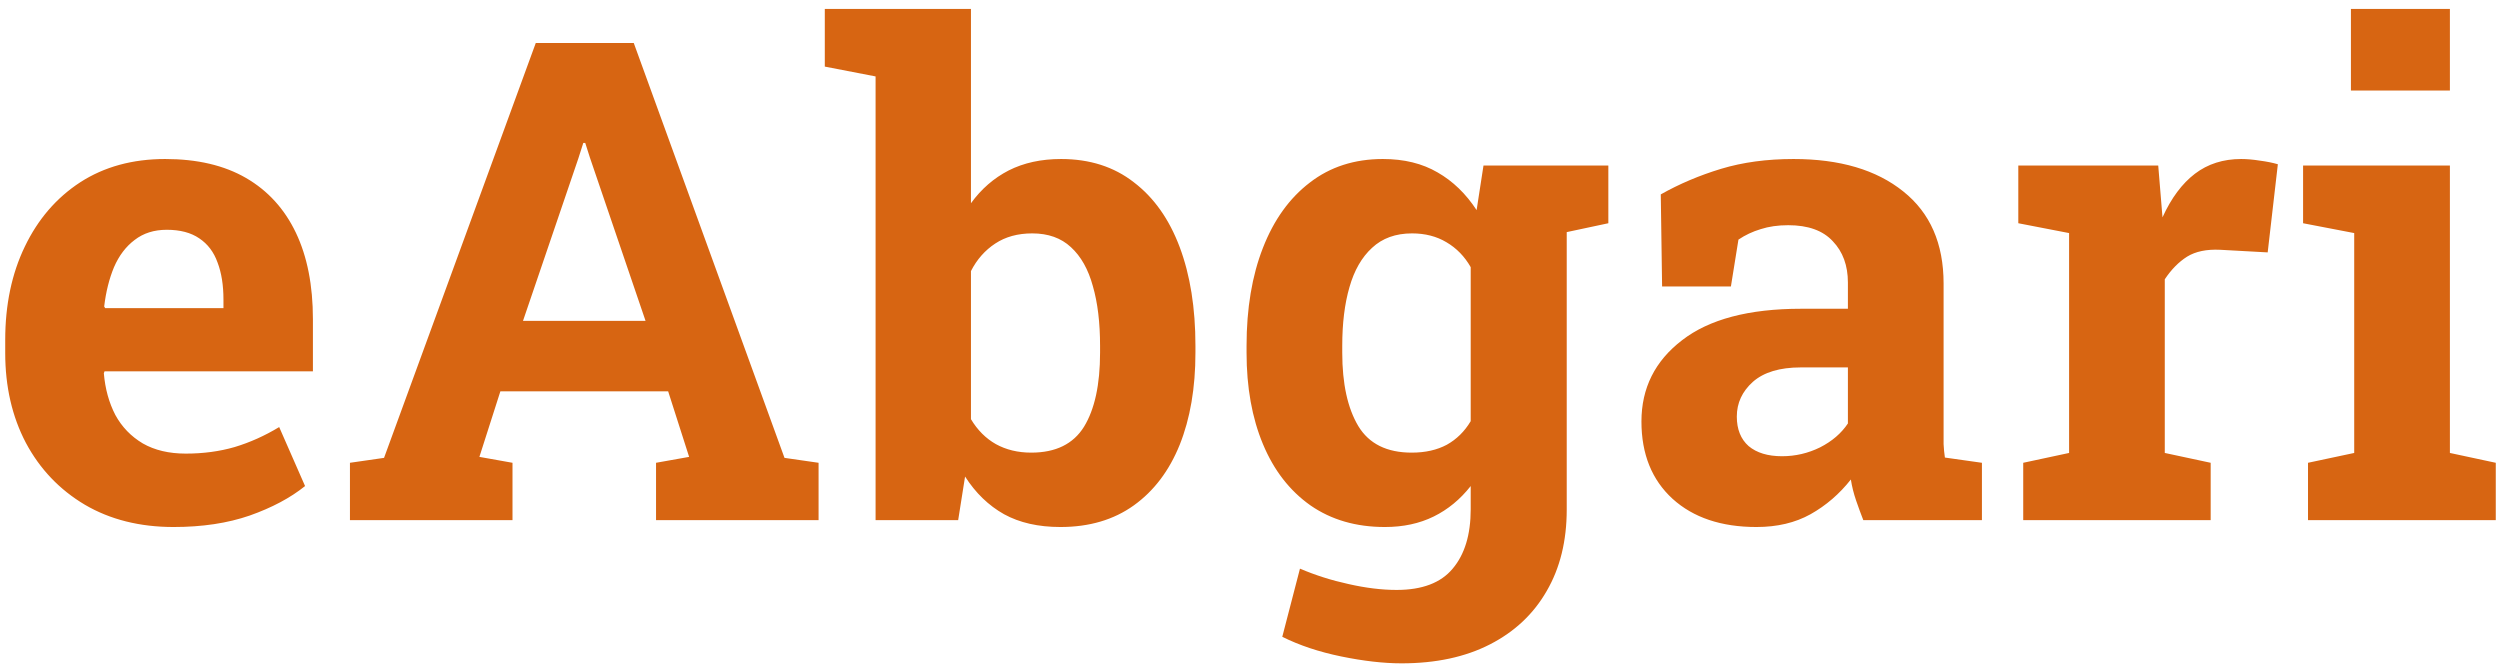 <svg width="149" height="40" viewBox="0 0 149 40" fill="none" xmlns="http://www.w3.org/2000/svg">
<path d="M10.35 31.41C8.331 31.41 6.567 30.967 5.057 30.082C3.546 29.184 2.374 27.953 1.541 26.391C0.721 24.828 0.311 23.044 0.311 21.039V20.258C0.311 18.162 0.701 16.306 1.482 14.691C2.264 13.064 3.364 11.788 4.783 10.863C6.215 9.939 7.902 9.477 9.842 9.477C11.756 9.477 13.364 9.854 14.666 10.609C15.968 11.365 16.958 12.452 17.635 13.871C18.312 15.29 18.65 17.009 18.65 19.027V22.133H6.229L6.189 22.25C6.268 23.174 6.495 24.001 6.873 24.73C7.264 25.447 7.811 26.013 8.514 26.43C9.217 26.833 10.07 27.035 11.072 27.035C12.114 27.035 13.084 26.905 13.982 26.645C14.894 26.371 15.779 25.974 16.639 25.453L18.182 28.969C17.309 29.672 16.209 30.258 14.881 30.727C13.566 31.182 12.055 31.41 10.35 31.41ZM6.268 18.363H13.318V17.855C13.318 16.996 13.201 16.26 12.967 15.648C12.745 15.023 12.381 14.542 11.873 14.203C11.378 13.865 10.734 13.695 9.939 13.695C9.184 13.695 8.546 13.897 8.025 14.301C7.505 14.691 7.094 15.232 6.795 15.922C6.508 16.612 6.313 17.393 6.209 18.266L6.268 18.363ZM20.857 31V27.582L22.889 27.289L31.932 2.562H37.772L46.756 27.289L48.787 27.582V31H39.1V27.582L41.072 27.23L39.822 23.324H29.822L28.572 27.23L30.545 27.582V31H20.857ZM31.17 19.125H38.475L35.154 9.379L34.881 8.52H34.764L34.471 9.438L31.17 19.125ZM63.201 31.41C61.886 31.41 60.766 31.156 59.842 30.648C58.917 30.128 58.143 29.379 57.518 28.402L57.107 31H52.185V4.555L49.158 3.969V0.531H57.869V12.113C58.481 11.267 59.23 10.616 60.115 10.16C61.014 9.704 62.055 9.477 63.24 9.477C64.946 9.477 66.391 9.939 67.576 10.863C68.774 11.775 69.686 13.064 70.311 14.73C70.936 16.397 71.248 18.357 71.248 20.609V21.02C71.248 23.116 70.936 24.945 70.311 26.508C69.686 28.057 68.774 29.262 67.576 30.121C66.378 30.98 64.92 31.41 63.201 31.41ZM61.463 26.977C62.921 26.977 63.969 26.462 64.607 25.434C65.245 24.392 65.564 22.921 65.564 21.02V20.609C65.564 19.229 65.421 18.044 65.135 17.055C64.861 16.052 64.425 15.277 63.826 14.73C63.24 14.184 62.472 13.91 61.522 13.91C60.662 13.91 59.926 14.112 59.315 14.516C58.703 14.919 58.221 15.466 57.869 16.156V24.984C58.26 25.635 58.755 26.13 59.353 26.469C59.965 26.807 60.669 26.977 61.463 26.977ZM83.533 39.535C82.466 39.535 81.268 39.398 79.939 39.125C78.611 38.852 77.439 38.461 76.424 37.953L77.478 33.891C78.39 34.281 79.353 34.587 80.369 34.809C81.398 35.043 82.355 35.16 83.24 35.16C84.764 35.16 85.877 34.737 86.58 33.891C87.296 33.044 87.654 31.866 87.654 30.355V28.969C87.029 29.763 86.294 30.369 85.447 30.785C84.601 31.202 83.631 31.41 82.537 31.41C80.818 31.41 79.341 30.98 78.103 30.121C76.867 29.249 75.922 28.031 75.272 26.469C74.62 24.906 74.295 23.09 74.295 21.02V20.609C74.295 18.383 74.62 16.436 75.272 14.77C75.922 13.103 76.853 11.807 78.064 10.883C79.275 9.945 80.727 9.477 82.42 9.477C83.683 9.477 84.77 9.743 85.682 10.277C86.593 10.798 87.368 11.547 88.006 12.523L88.416 9.867H93.377V30.375C93.377 32.237 92.98 33.852 92.186 35.219C91.404 36.586 90.278 37.647 88.807 38.402C87.335 39.158 85.578 39.535 83.533 39.535ZM84.139 26.977C84.946 26.977 85.643 26.82 86.228 26.508C86.814 26.182 87.29 25.713 87.654 25.102V15.922C87.29 15.284 86.808 14.789 86.209 14.438C85.623 14.086 84.939 13.91 84.158 13.91C83.182 13.91 82.387 14.197 81.775 14.77C81.163 15.329 80.714 16.111 80.428 17.113C80.141 18.103 79.998 19.268 79.998 20.609V21.02C79.998 22.869 80.317 24.327 80.955 25.395C81.593 26.449 82.654 26.977 84.139 26.977ZM92.654 13.988L90.174 9.867H95.857V13.305L92.654 13.988ZM104.686 31.41C102.589 31.41 100.923 30.85 99.686 29.73C98.449 28.598 97.83 27.061 97.83 25.121C97.83 23.129 98.637 21.514 100.252 20.277C101.867 19.027 104.23 18.402 107.342 18.402H110.135V16.84C110.135 15.824 109.835 15.004 109.236 14.379C108.65 13.741 107.765 13.422 106.58 13.422C105.968 13.422 105.421 13.5 104.939 13.656C104.458 13.8 104.015 14.008 103.611 14.281L103.162 17.074H99.061L98.982 11.586C100.089 10.961 101.287 10.453 102.576 10.062C103.865 9.672 105.304 9.477 106.893 9.477C109.653 9.477 111.834 10.121 113.436 11.41C115.037 12.686 115.838 14.516 115.838 16.898V25.609C115.838 25.896 115.838 26.182 115.838 26.469C115.851 26.742 115.877 27.009 115.916 27.27L118.123 27.582V31H111.053C110.91 30.635 110.766 30.245 110.623 29.828C110.48 29.412 110.376 28.995 110.311 28.578C109.633 29.438 108.833 30.128 107.908 30.648C106.997 31.156 105.923 31.41 104.686 31.41ZM106.209 27.191C107.003 27.191 107.758 27.016 108.475 26.664C109.191 26.299 109.744 25.824 110.135 25.238V21.898H107.322C106.072 21.898 105.122 22.185 104.471 22.758C103.833 23.331 103.514 24.021 103.514 24.828C103.514 25.583 103.748 26.169 104.217 26.586C104.699 26.99 105.363 27.191 106.209 27.191ZM120.584 31V27.582L123.318 26.996V13.891L120.291 13.305V9.867H128.631L128.846 12.484L128.885 12.953C129.406 11.807 130.05 10.941 130.818 10.355C131.587 9.77 132.505 9.477 133.572 9.477C133.911 9.477 134.282 9.509 134.686 9.574C135.089 9.626 135.447 9.698 135.76 9.789L135.154 15.043L132.322 14.887C131.515 14.848 130.857 14.984 130.35 15.297C129.855 15.609 129.412 16.059 129.021 16.645V26.996L131.756 27.582V31H120.584ZM137.557 31V27.582L140.311 26.996V13.891L137.264 13.305V9.867H146.014V26.996L148.748 27.582V31H137.557ZM140.115 5.395V0.531H146.014V5.395H140.115Z" fill="#D76512"/>
</svg>
